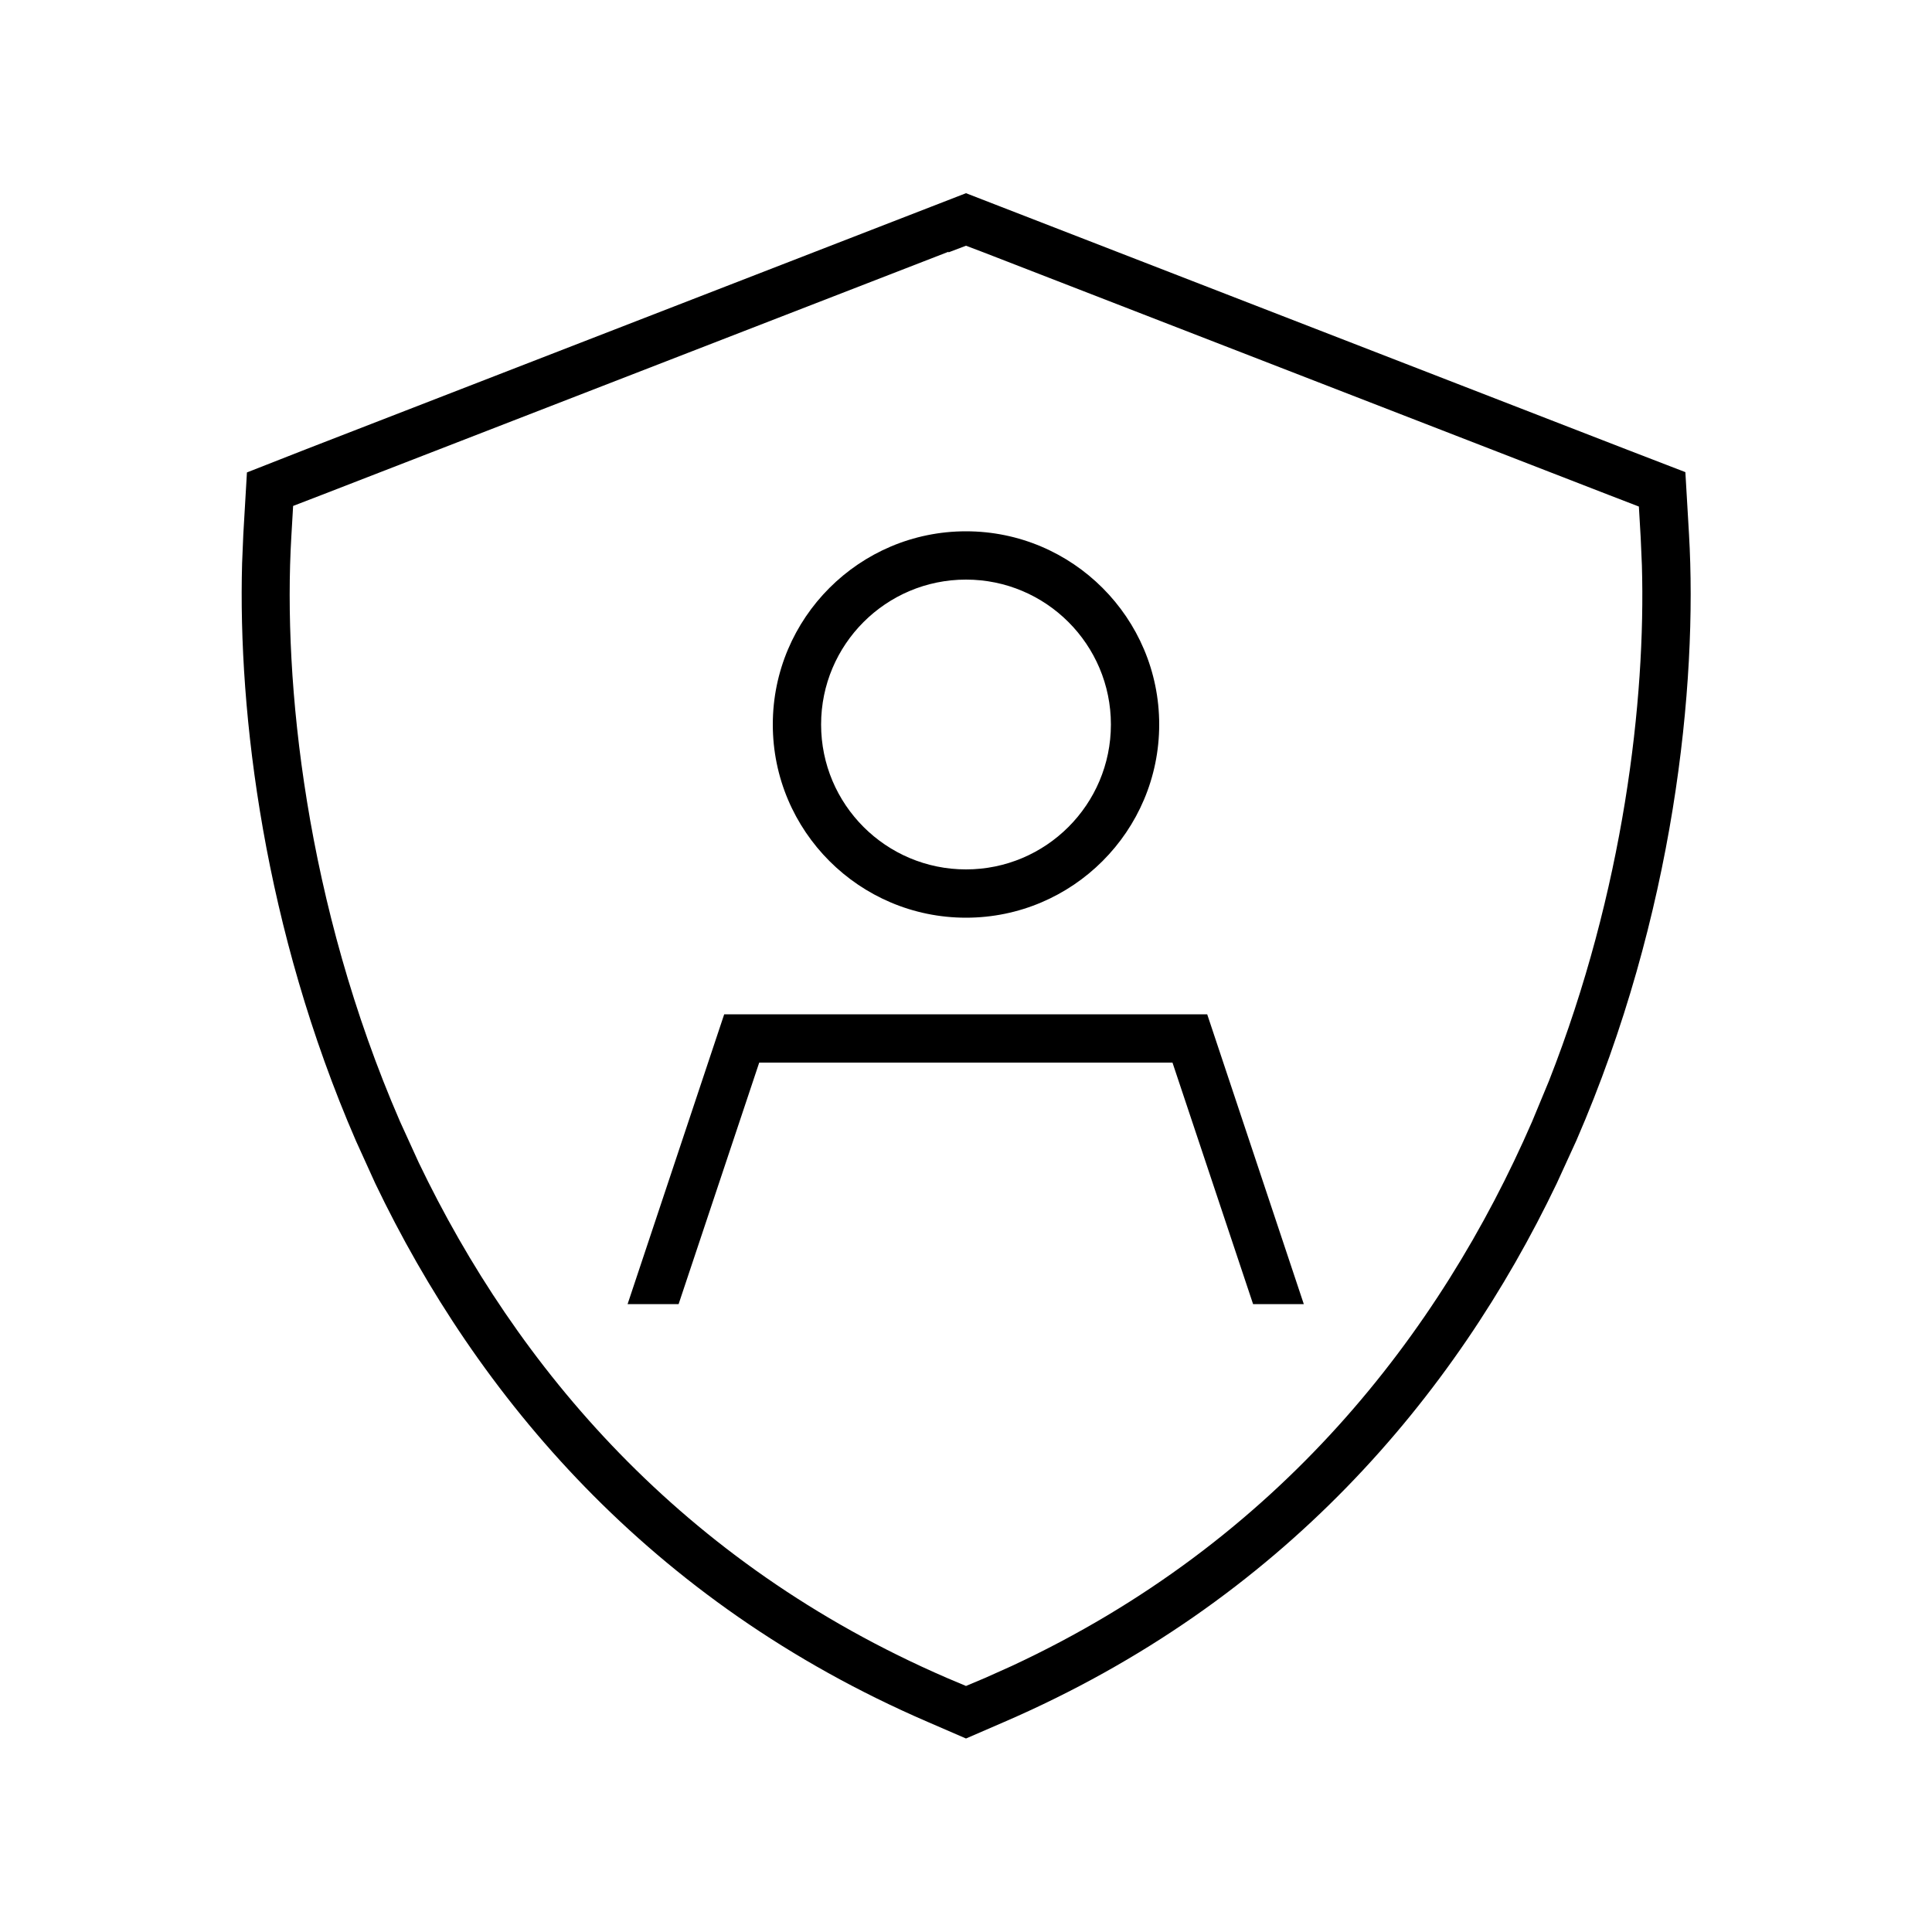 <svg xmlns="http://www.w3.org/2000/svg" viewBox="0 0 640 640"><!--! Font Awesome Pro 7.1.0 by @fontawesome - https://fontawesome.com License - https://fontawesome.com/license (Commercial License) Copyright 2025 Fonticons, Inc. --><path fill="currentColor" d="M331.6 68.5L539.1 149L558.3 156.4L559.5 176.9C562.4 226.9 554.6 303.2 522.2 377.8L515.7 392C482 462.4 424.9 530.5 332.7 570.4L320 575.9L307.3 570.4C215.1 530.6 158 462.4 124.3 392L117.9 377.9C87.5 307.9 78.8 236.5 80.2 186.6L80.6 177L81.8 156.5L100.9 149L308.4 68.5L320 64L331.6 68.5zM314.2 83.4L314.2 83.4L106.7 163.9L97.1 167.6L96.5 177.9C93.7 225.7 101.2 299.4 132.5 371.5L138.7 385.1C171.1 452.7 225.6 517.7 313.6 555.8L320 558.5L326.4 555.8L335.1 551.9C423.7 510.7 477 441.7 507.5 371.6L513.1 358.1C537.9 295 545.2 231.8 543.9 187.3L543.5 178.1L542.9 167.8L533.3 164.1L325.8 83.6L325.8 83.6L320 81.4L314.2 83.6zM432 432L415.1 432L388.4 352L251.5 352L224.8 432L207.9 432L239.9 336L399.9 336L431.9 432zM320 304C284.7 304 256 275.3 256 240C256 204.7 284.7 176 320 176C355.3 176 384 204.7 384 240C384 275.3 355.3 304 320 304zM320 192C293.5 192 272 213.5 272 240C272 266.5 293.5 288 320 288C346.5 288 368 266.5 368 240C368 213.5 346.5 192 320 192z"/></svg>